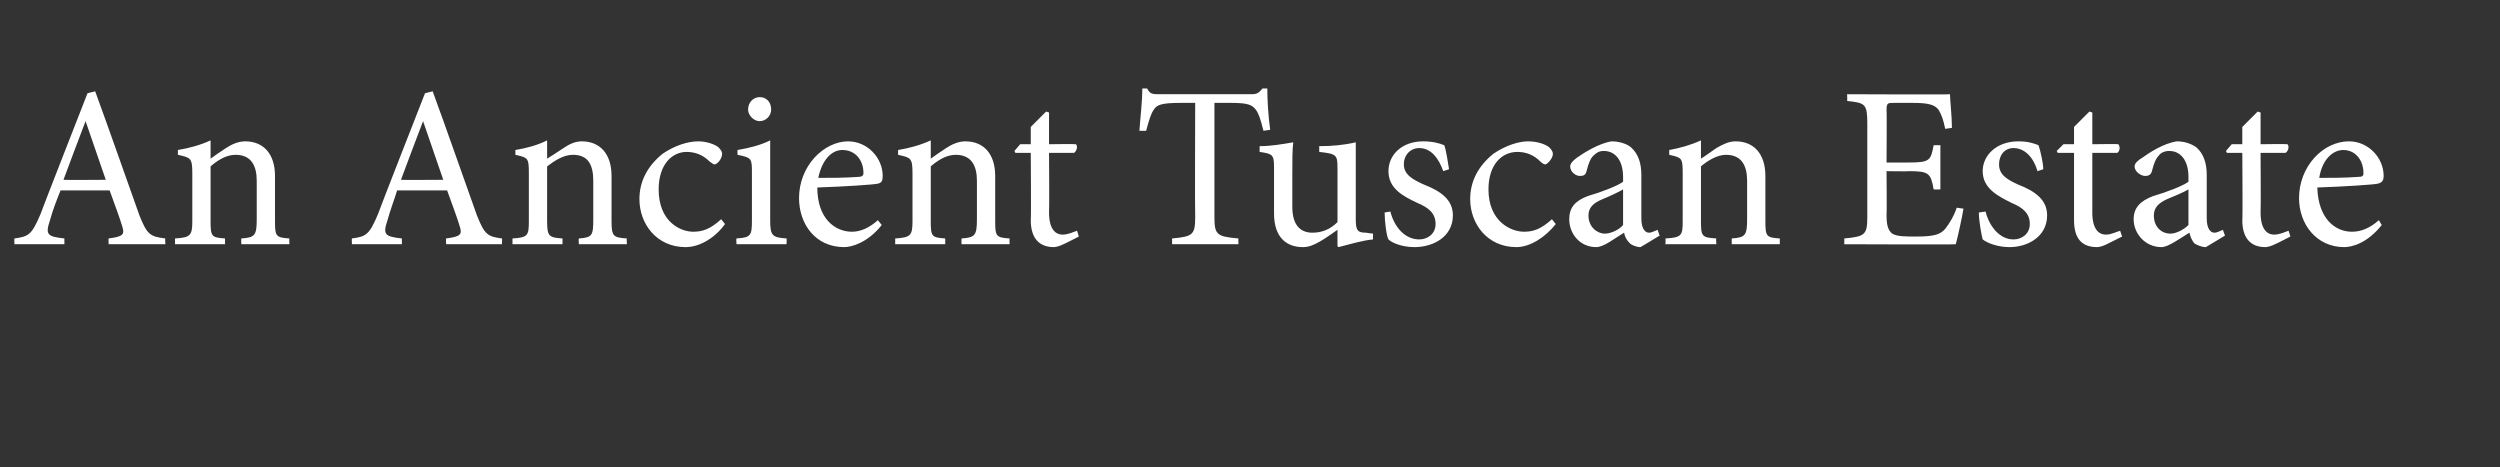 <?xml version="1.0" standalone="no"?>
<!DOCTYPE svg PUBLIC "-//W3C//DTD SVG 1.1//EN" "http://www.w3.org/Graphics/SVG/1.1/DTD/svg11.dtd">
<svg xmlns="http://www.w3.org/2000/svg" version="1.1" width="260px" height="48.6px" viewBox="-1 -8 260 48.6" style="left:-1px;top:-8px">
  <rect x="-1" y="-8" width="260" height="48.6" fill="#333333" stroke="none"/>
  <desc>An Ancient Tuscan Estate</desc>
  <defs/>
  <g id="Polygon147758">
    <path d="M 10.3 17.4 C 10.3 17.4 10.27 16.78 10.3 16.8 C 11.8 16.6 12 16.4 11.7 15.5 C 11.4 14.5 10.9 13.2 10.4 11.8 C 10.4 11.8 5.3 11.8 5.3 11.8 C 4.9 12.8 4.5 13.8 4.2 14.9 C 3.7 16.4 3.9 16.6 5.7 16.8 C 5.69 16.78 5.7 17.4 5.7 17.4 L 0.5 17.4 C 0.5 17.4 0.48 16.78 0.5 16.8 C 2 16.6 2.3 16.4 3.2 14.3 C 3.17 14.3 8.1 1.7 8.1 1.7 C 8.1 1.7 8.88 1.49 8.9 1.5 C 10.4 5.6 12 10.2 13.5 14.4 C 14.3 16.4 14.6 16.6 16.2 16.8 C 16.15 16.78 16.2 17.4 16.2 17.4 L 10.3 17.4 Z M 7.9 4.6 C 7.9 4.6 7.87 4.61 7.9 4.6 C 7.1 6.7 6.3 8.8 5.6 10.7 C 5.62 10.73 10 10.7 10 10.7 L 7.9 4.6 Z M 24.1 17.4 C 24.1 17.4 24.07 16.82 24.1 16.8 C 25.5 16.7 25.7 16.5 25.7 14.8 C 25.7 14.8 25.7 10.8 25.7 10.8 C 25.7 9.2 25.1 8.1 23.5 8.1 C 22.5 8.1 21.6 8.7 20.9 9.3 C 20.9 9.3 20.9 15 20.9 15 C 20.9 16.6 21 16.7 22.4 16.8 C 22.42 16.82 22.4 17.4 22.4 17.4 L 17.2 17.4 C 17.2 17.4 17.21 16.82 17.2 16.8 C 18.8 16.7 19 16.5 19 15 C 19 15 19 10 19 10 C 19 8.4 18.8 8.4 17.5 8.1 C 17.5 8.1 17.5 7.6 17.5 7.6 C 18.7 7.4 19.8 7.1 20.9 6.6 C 20.9 6.6 20.9 8.5 20.9 8.5 C 21.3 8.2 21.9 7.8 22.5 7.4 C 23.1 7 23.8 6.7 24.5 6.7 C 26.4 6.7 27.6 8 27.6 10.3 C 27.6 10.3 27.6 15 27.6 15 C 27.6 16.6 27.7 16.7 29.1 16.8 C 29.06 16.82 29.1 17.4 29.1 17.4 L 24.1 17.4 Z M 45.4 17.4 C 45.4 17.4 45.36 16.78 45.4 16.8 C 46.9 16.6 47.1 16.4 46.8 15.5 C 46.5 14.5 46 13.2 45.5 11.8 C 45.5 11.8 40.3 11.8 40.3 11.8 C 40 12.8 39.6 13.8 39.3 14.9 C 38.8 16.4 39 16.6 40.8 16.8 C 40.78 16.78 40.8 17.4 40.8 17.4 L 35.6 17.4 C 35.6 17.4 35.57 16.78 35.6 16.8 C 37.1 16.6 37.4 16.4 38.3 14.3 C 38.26 14.3 43.2 1.7 43.2 1.7 C 43.2 1.7 43.97 1.49 44 1.5 C 45.5 5.6 47.1 10.2 48.6 14.4 C 49.4 16.4 49.7 16.6 51.2 16.8 C 51.24 16.78 51.2 17.4 51.2 17.4 L 45.4 17.4 Z M 43 4.6 C 43 4.6 42.96 4.61 43 4.6 C 42.2 6.7 41.4 8.8 40.7 10.7 C 40.7 10.73 45.1 10.7 45.1 10.7 L 43 4.6 Z M 59.2 17.4 C 59.2 17.4 59.16 16.82 59.2 16.8 C 60.6 16.7 60.7 16.5 60.7 14.8 C 60.7 14.8 60.7 10.8 60.7 10.8 C 60.7 9.2 60.2 8.1 58.6 8.1 C 57.6 8.1 56.7 8.7 55.9 9.3 C 55.9 9.3 55.9 15 55.9 15 C 55.9 16.6 56.1 16.7 57.5 16.8 C 57.5 16.82 57.5 17.4 57.5 17.4 L 52.3 17.4 C 52.3 17.4 52.3 16.82 52.3 16.8 C 53.9 16.7 54 16.5 54 15 C 54 15 54 10 54 10 C 54 8.4 53.9 8.4 52.6 8.1 C 52.6 8.1 52.6 7.6 52.6 7.6 C 53.8 7.4 54.9 7.1 55.9 6.6 C 55.9 6.6 55.9 8.5 55.9 8.5 C 56.4 8.2 57 7.8 57.6 7.4 C 58.2 7 58.8 6.7 59.5 6.7 C 61.4 6.7 62.6 8 62.6 10.3 C 62.6 10.3 62.6 15 62.6 15 C 62.6 16.6 62.8 16.7 64.2 16.8 C 64.15 16.82 64.2 17.4 64.2 17.4 L 59.2 17.4 Z M 74.4 15.3 C 73.4 16.7 71.8 17.7 70.3 17.7 C 67.3 17.7 65.5 15.3 65.5 12.7 C 65.5 10.9 66.3 9.3 67.9 8 C 69.2 7.1 70.6 6.7 71.6 6.7 C 72.5 6.7 73.3 7 73.7 7.3 C 74 7.6 74.1 7.8 74.1 8 C 74.1 8.5 73.6 9.1 73.3 9.1 C 73.2 9.1 73.1 9 72.8 8.8 C 72.1 8.1 71.3 7.8 70.4 7.8 C 68.9 7.8 67.5 9.1 67.5 11.7 C 67.5 15 69.7 16.1 71.1 16.1 C 72.1 16.1 72.9 15.8 74 14.8 C 74 14.8 74.4 15.3 74.4 15.3 Z M 76.8 3.4 C 76.8 2.6 77.4 2.1 78 2.1 C 78.7 2.1 79.2 2.6 79.2 3.4 C 79.2 4 78.7 4.6 78 4.6 C 77.4 4.6 76.8 4 76.8 3.4 Z M 75.6 17.4 C 75.6 17.4 75.55 16.82 75.6 16.8 C 77.1 16.7 77.2 16.5 77.2 14.9 C 77.2 14.9 77.2 10 77.2 10 C 77.2 8.5 77.2 8.4 75.7 8.1 C 75.7 8.1 75.7 7.6 75.7 7.6 C 76.9 7.4 78.1 7.1 79.1 6.6 C 79.1 6.6 79.1 14.9 79.1 14.9 C 79.1 16.5 79.3 16.7 80.8 16.8 C 80.83 16.82 80.8 17.4 80.8 17.4 L 75.6 17.4 Z M 90.7 15.4 C 89.2 17.3 87.5 17.7 86.8 17.7 C 83.8 17.7 82.1 15.3 82.1 12.6 C 82.1 11 82.7 9.5 83.7 8.4 C 84.7 7.3 86 6.7 87.2 6.7 C 89.2 6.7 90.8 8.4 90.8 10.3 C 90.8 10.8 90.7 11 90.3 11.1 C 89.9 11.2 86.9 11.4 84 11.5 C 84 14.8 85.9 16.1 87.6 16.1 C 88.5 16.1 89.4 15.7 90.3 14.9 C 90.3 14.9 90.7 15.4 90.7 15.4 Z M 84.1 10.5 C 85.5 10.5 86.8 10.5 88.2 10.4 C 88.6 10.4 88.8 10.3 88.8 10 C 88.8 8.7 88 7.6 86.6 7.6 C 85.5 7.6 84.5 8.6 84.1 10.5 Z M 99 17.4 C 99 17.4 98.98 16.82 99 16.8 C 100.4 16.7 100.6 16.5 100.6 14.8 C 100.6 14.8 100.6 10.8 100.6 10.8 C 100.6 9.2 100 8.1 98.4 8.1 C 97.4 8.1 96.5 8.7 95.8 9.3 C 95.8 9.3 95.8 15 95.8 15 C 95.8 16.6 95.9 16.7 97.3 16.8 C 97.32 16.82 97.3 17.4 97.3 17.4 L 92.1 17.4 C 92.1 17.4 92.11 16.82 92.1 16.8 C 93.7 16.7 93.9 16.5 93.9 15 C 93.9 15 93.9 10 93.9 10 C 93.9 8.4 93.7 8.4 92.4 8.1 C 92.4 8.1 92.4 7.6 92.4 7.6 C 93.6 7.4 94.7 7.1 95.8 6.6 C 95.8 6.6 95.8 8.5 95.8 8.5 C 96.2 8.2 96.8 7.8 97.4 7.4 C 98 7 98.7 6.7 99.4 6.7 C 101.3 6.7 102.5 8 102.5 10.3 C 102.5 10.3 102.5 15 102.5 15 C 102.5 16.6 102.6 16.7 104 16.8 C 103.97 16.82 104 17.4 104 17.4 L 99 17.4 Z M 109.6 17.4 C 109.2 17.6 108.8 17.7 108.6 17.7 C 107.1 17.7 106.2 16.8 106.2 14.9 C 106.25 14.88 106.2 7.9 106.2 7.9 L 104.6 7.9 L 104.5 7.7 L 105.1 7 L 106.2 7 L 106.2 5.2 L 107.8 3.6 L 108.1 3.7 L 108.1 7 C 108.1 7 110.86 6.96 110.9 7 C 111.1 7.2 111 7.7 110.7 7.9 C 110.71 7.9 108.1 7.9 108.1 7.9 C 108.1 7.9 108.14 14.06 108.1 14.1 C 108.1 16 108.9 16.4 109.5 16.4 C 110.1 16.4 110.7 16.1 111 16 C 111.02 15.96 111.2 16.6 111.2 16.6 C 111.2 16.6 109.61 17.42 109.6 17.4 Z M 130.4 5.6 C 130.1 4.4 129.9 3.8 129.6 3.4 C 129.2 2.9 128.8 2.7 127 2.7 C 127.01 2.69 125.3 2.7 125.3 2.7 C 125.3 2.7 125.3 14.5 125.3 14.5 C 125.3 16.4 125.5 16.6 127.8 16.8 C 127.77 16.78 127.8 17.4 127.8 17.4 L 120.9 17.4 C 120.9 17.4 120.89 16.78 120.9 16.8 C 123.1 16.6 123.3 16.4 123.3 14.5 C 123.26 14.5 123.3 2.7 123.3 2.7 C 123.3 2.7 121.77 2.69 121.8 2.7 C 119.8 2.7 119.3 2.9 119 3.4 C 118.7 3.8 118.5 4.5 118.2 5.6 C 118.2 5.6 117.5 5.6 117.5 5.6 C 117.6 4.1 117.8 2.6 117.8 1.2 C 117.8 1.2 118.3 1.2 118.3 1.2 C 118.6 1.8 118.9 1.8 119.6 1.8 C 119.6 1.8 129.1 1.8 129.1 1.8 C 129.7 1.8 129.9 1.7 130.3 1.2 C 130.3 1.2 130.8 1.2 130.8 1.2 C 130.8 2.4 130.9 4.1 131.1 5.5 C 131.1 5.5 130.4 5.6 130.4 5.6 Z M 141.8 16.9 C 140.7 17 139.4 17.4 138.2 17.7 C 138.24 17.74 138.1 17.6 138.1 17.6 C 138.1 17.6 138.09 15.89 138.1 15.9 C 137.5 16.3 137 16.7 136.3 17.1 C 135.6 17.5 135.1 17.7 134.5 17.7 C 132.9 17.7 131.5 16.8 131.5 14.2 C 131.5 14.2 131.5 9.5 131.5 9.5 C 131.5 8.1 131.4 8 130 7.8 C 130 7.8 130 7.2 130 7.2 C 131.2 7.2 132.3 7 133.5 6.8 C 133.4 7.5 133.4 8.7 133.4 10.3 C 133.4 10.3 133.4 13.5 133.4 13.5 C 133.4 15.6 134.4 16.2 135.5 16.2 C 136.4 16.2 137.3 15.9 138.1 15.1 C 138.1 15.1 138.1 9.5 138.1 9.5 C 138.1 8.1 138 8 136.2 7.8 C 136.2 7.8 136.2 7.2 136.2 7.2 C 137.5 7.2 138.7 7.1 140 6.8 C 140 6.8 140 14.8 140 14.8 C 140 16 140.2 16.2 141.1 16.2 C 141.09 16.22 141.8 16.3 141.8 16.3 C 141.8 16.3 141.77 16.87 141.8 16.9 Z M 149.1 9.8 C 148.6 8.4 147.8 7.4 146.6 7.4 C 145.7 7.4 145 8.1 145 9.1 C 145 10.2 146 10.7 147.1 11.2 C 148.9 11.9 150.1 12.8 150.1 14.4 C 150.1 16.6 148.1 17.7 146.1 17.7 C 144.9 17.7 143.8 17.3 143.4 16.9 C 143.2 16.6 143 15 143 14.1 C 143 14.1 143.6 14 143.6 14 C 144 15.6 145.1 16.9 146.6 16.9 C 147.5 16.9 148.3 16.3 148.3 15.3 C 148.3 14.2 147.6 13.6 146.4 13.1 C 144.9 12.4 143.4 11.6 143.4 9.8 C 143.4 8.1 144.8 6.7 147 6.7 C 148 6.7 148.7 6.9 149.2 7.1 C 149.4 7.6 149.6 9 149.7 9.6 C 149.7 9.6 149.1 9.8 149.1 9.8 Z M 160.8 15.3 C 159.7 16.7 158.1 17.7 156.7 17.7 C 153.7 17.7 151.9 15.3 151.9 12.7 C 151.9 10.9 152.7 9.3 154.3 8 C 155.6 7.1 157 6.7 157.9 6.7 C 158.9 6.7 159.7 7 160.1 7.3 C 160.4 7.6 160.5 7.8 160.5 8 C 160.5 8.5 159.9 9.1 159.7 9.1 C 159.6 9.1 159.4 9 159.2 8.8 C 158.5 8.1 157.7 7.8 156.8 7.8 C 155.2 7.8 153.8 9.1 153.8 11.7 C 153.8 15 156.1 16.1 157.5 16.1 C 158.5 16.1 159.3 15.8 160.4 14.8 C 160.4 14.8 160.8 15.3 160.8 15.3 Z M 169.6 17.7 C 169.2 17.7 168.7 17.5 168.5 17.3 C 168.1 16.9 168 16.6 167.9 16.2 C 166.9 16.8 165.8 17.7 165 17.7 C 163.3 17.7 162.2 16.3 162.2 14.8 C 162.2 13.6 162.8 12.9 164.1 12.4 C 165.5 12 167.3 11.3 167.8 10.9 C 167.8 10.9 167.8 10.4 167.8 10.4 C 167.8 8.7 167 7.7 165.8 7.7 C 165.3 7.7 165 7.9 164.7 8.2 C 164.4 8.5 164.2 9 164 9.8 C 163.9 10.2 163.7 10.3 163.3 10.3 C 162.9 10.3 162.3 9.9 162.3 9.3 C 162.3 9 162.6 8.7 163 8.4 C 163.7 7.9 165.3 6.9 166.6 6.7 C 167.3 6.7 168.1 6.9 168.6 7.3 C 169.4 8 169.7 9 169.7 10.2 C 169.7 10.2 169.7 14.7 169.7 14.7 C 169.7 15.8 170.1 16.2 170.5 16.2 C 170.8 16.2 171.1 16 171.4 15.9 C 171.38 15.89 171.6 16.5 171.6 16.5 C 171.6 16.5 169.58 17.74 169.6 17.7 Z M 167.8 11.7 C 167.3 12 166.2 12.5 165.7 12.7 C 164.7 13.1 164.2 13.6 164.2 14.4 C 164.2 15.7 165.2 16.3 165.9 16.3 C 166.5 16.3 167.4 15.9 167.8 15.4 C 167.8 15.4 167.8 11.7 167.8 11.7 Z M 179.1 17.4 C 179.1 17.4 179.11 16.82 179.1 16.8 C 180.5 16.7 180.7 16.5 180.7 14.8 C 180.7 14.8 180.7 10.8 180.7 10.8 C 180.7 9.2 180.1 8.1 178.5 8.1 C 177.6 8.1 176.6 8.7 175.9 9.3 C 175.9 9.3 175.9 15 175.9 15 C 175.9 16.6 176 16.7 177.5 16.8 C 177.45 16.82 177.5 17.4 177.5 17.4 L 172.2 17.4 C 172.2 17.4 172.25 16.82 172.2 16.8 C 173.9 16.7 174 16.5 174 15 C 174 15 174 10 174 10 C 174 8.4 173.9 8.4 172.6 8.1 C 172.6 8.1 172.6 7.6 172.6 7.6 C 173.7 7.4 174.8 7.1 175.9 6.6 C 175.9 6.6 175.9 8.5 175.9 8.5 C 176.4 8.2 176.9 7.8 177.5 7.4 C 178.2 7 178.8 6.7 179.5 6.7 C 181.4 6.7 182.6 8 182.6 10.3 C 182.6 10.3 182.6 15 182.6 15 C 182.6 16.6 182.7 16.7 184.1 16.8 C 184.1 16.82 184.1 17.4 184.1 17.4 L 179.1 17.4 Z M 203.2 13.7 C 203.1 14.4 202.6 16.7 202.4 17.4 C 202.39 17.45 190.8 17.4 190.8 17.4 C 190.8 17.4 190.82 16.78 190.8 16.8 C 193 16.6 193.2 16.4 193.2 14.5 C 193.2 14.5 193.2 4.9 193.2 4.9 C 193.2 2.8 193 2.7 191.1 2.5 C 191.13 2.52 191.1 1.8 191.1 1.8 C 191.1 1.8 201.84 1.85 201.8 1.8 C 201.8 2.4 202 4.1 202 5.3 C 202 5.3 201.3 5.4 201.3 5.4 C 201.1 4.4 200.9 3.9 200.6 3.4 C 200.2 2.9 199.6 2.7 197.9 2.7 C 197.9 2.7 196 2.7 196 2.7 C 195.3 2.7 195.2 2.7 195.2 3.5 C 195.24 3.46 195.2 8.9 195.2 8.9 C 195.2 8.9 197.49 8.9 197.5 8.9 C 199.7 8.9 199.8 8.7 200.1 7.1 C 200.09 7.1 200.8 7.1 200.8 7.1 L 200.8 11.7 C 200.8 11.7 200.09 11.71 200.1 11.7 C 199.8 10 199.6 9.8 197.5 9.8 C 197.52 9.84 195.2 9.8 195.2 9.8 C 195.2 9.8 195.24 14.38 195.2 14.4 C 195.2 15.5 195.4 16 195.8 16.3 C 196.3 16.6 197.1 16.6 198.3 16.6 C 200.1 16.6 200.8 16.4 201.3 15.8 C 201.7 15.3 202.2 14.5 202.5 13.6 C 202.5 13.6 203.2 13.7 203.2 13.7 Z M 210.9 9.8 C 210.5 8.4 209.6 7.4 208.4 7.4 C 207.5 7.4 206.9 8.1 206.9 9.1 C 206.9 10.2 207.8 10.7 208.9 11.2 C 210.7 11.9 211.9 12.8 211.9 14.4 C 211.9 16.6 209.9 17.7 208 17.7 C 206.8 17.7 205.7 17.3 205.2 16.9 C 205.1 16.6 204.8 15 204.8 14.1 C 204.8 14.1 205.5 14 205.5 14 C 205.9 15.6 207 16.9 208.4 16.9 C 209.3 16.9 210.1 16.3 210.1 15.3 C 210.1 14.2 209.4 13.6 208.2 13.1 C 206.8 12.4 205.2 11.6 205.2 9.8 C 205.2 8.1 206.7 6.7 208.9 6.7 C 209.9 6.7 210.5 6.9 211 7.1 C 211.2 7.6 211.5 9 211.5 9.6 C 211.5 9.6 210.9 9.8 210.9 9.8 Z M 218.1 17.4 C 217.7 17.6 217.3 17.7 217.1 17.7 C 215.5 17.7 214.7 16.8 214.7 14.9 C 214.7 14.88 214.7 7.9 214.7 7.9 L 213 7.9 L 212.9 7.7 L 213.6 7 L 214.7 7 L 214.7 5.2 L 216.3 3.6 L 216.6 3.7 L 216.6 7 C 216.6 7 219.31 6.96 219.3 7 C 219.5 7.2 219.5 7.7 219.2 7.9 C 219.17 7.9 216.6 7.9 216.6 7.9 C 216.6 7.9 216.6 14.06 216.6 14.1 C 216.6 16 217.4 16.4 218 16.4 C 218.6 16.4 219.1 16.1 219.5 16 C 219.48 15.96 219.7 16.6 219.7 16.6 C 219.7 16.6 218.06 17.42 218.1 17.4 Z M 228.4 17.7 C 228 17.7 227.5 17.5 227.2 17.3 C 226.9 16.9 226.8 16.6 226.7 16.2 C 225.7 16.8 224.5 17.7 223.8 17.7 C 222.1 17.7 220.9 16.3 220.9 14.8 C 220.9 13.6 221.6 12.9 222.9 12.4 C 224.3 12 226.1 11.3 226.6 10.9 C 226.6 10.9 226.6 10.4 226.6 10.4 C 226.6 8.7 225.8 7.7 224.6 7.7 C 224.1 7.7 223.7 7.9 223.5 8.2 C 223.2 8.5 223 9 222.8 9.8 C 222.7 10.2 222.4 10.3 222.1 10.3 C 221.7 10.3 221 9.9 221 9.3 C 221 9 221.3 8.7 221.8 8.4 C 222.5 7.9 224 6.9 225.4 6.7 C 226.1 6.7 226.8 6.9 227.4 7.3 C 228.2 8 228.5 9 228.5 10.2 C 228.5 10.2 228.5 14.7 228.5 14.7 C 228.5 15.8 228.9 16.2 229.3 16.2 C 229.6 16.2 229.9 16 230.2 15.9 C 230.16 15.89 230.4 16.5 230.4 16.5 C 230.4 16.5 228.36 17.74 228.4 17.7 Z M 226.6 11.7 C 226.1 12 224.9 12.5 224.4 12.7 C 223.5 13.1 223 13.6 223 14.4 C 223 15.7 223.9 16.3 224.7 16.3 C 225.3 16.3 226.1 15.9 226.6 15.4 C 226.6 15.4 226.6 11.7 226.6 11.7 Z M 235.6 17.4 C 235.2 17.6 234.8 17.7 234.6 17.7 C 233.1 17.7 232.2 16.8 232.2 14.9 C 232.25 14.88 232.2 7.9 232.2 7.9 L 230.6 7.9 L 230.5 7.7 L 231.1 7 L 232.2 7 L 232.2 5.2 L 233.8 3.6 L 234.1 3.7 L 234.1 7 C 234.1 7 236.85 6.96 236.9 7 C 237.1 7.2 237 7.7 236.7 7.9 C 236.71 7.9 234.1 7.9 234.1 7.9 C 234.1 7.9 234.14 14.06 234.1 14.1 C 234.1 16 234.9 16.4 235.5 16.4 C 236.1 16.4 236.7 16.1 237 16 C 237.02 15.96 237.2 16.6 237.2 16.6 C 237.2 16.6 235.61 17.42 235.6 17.4 Z M 246.7 15.4 C 245.2 17.3 243.6 17.7 242.8 17.7 C 239.9 17.7 238.1 15.3 238.1 12.6 C 238.1 11 238.7 9.5 239.7 8.4 C 240.7 7.3 242 6.7 243.3 6.7 C 245.3 6.7 246.9 8.4 246.9 10.3 C 246.9 10.8 246.7 11 246.3 11.1 C 245.9 11.2 242.9 11.4 240 11.5 C 240.1 14.8 241.9 16.1 243.6 16.1 C 244.6 16.1 245.5 15.7 246.4 14.9 C 246.4 14.9 246.7 15.4 246.7 15.4 Z M 240.2 10.5 C 241.5 10.5 242.8 10.5 244.2 10.4 C 244.7 10.4 244.8 10.3 244.8 10 C 244.8 8.7 244 7.6 242.7 7.6 C 241.6 7.6 240.5 8.6 240.2 10.5 Z " stroke="none" fill="#fff"/>
  </g>
</svg>